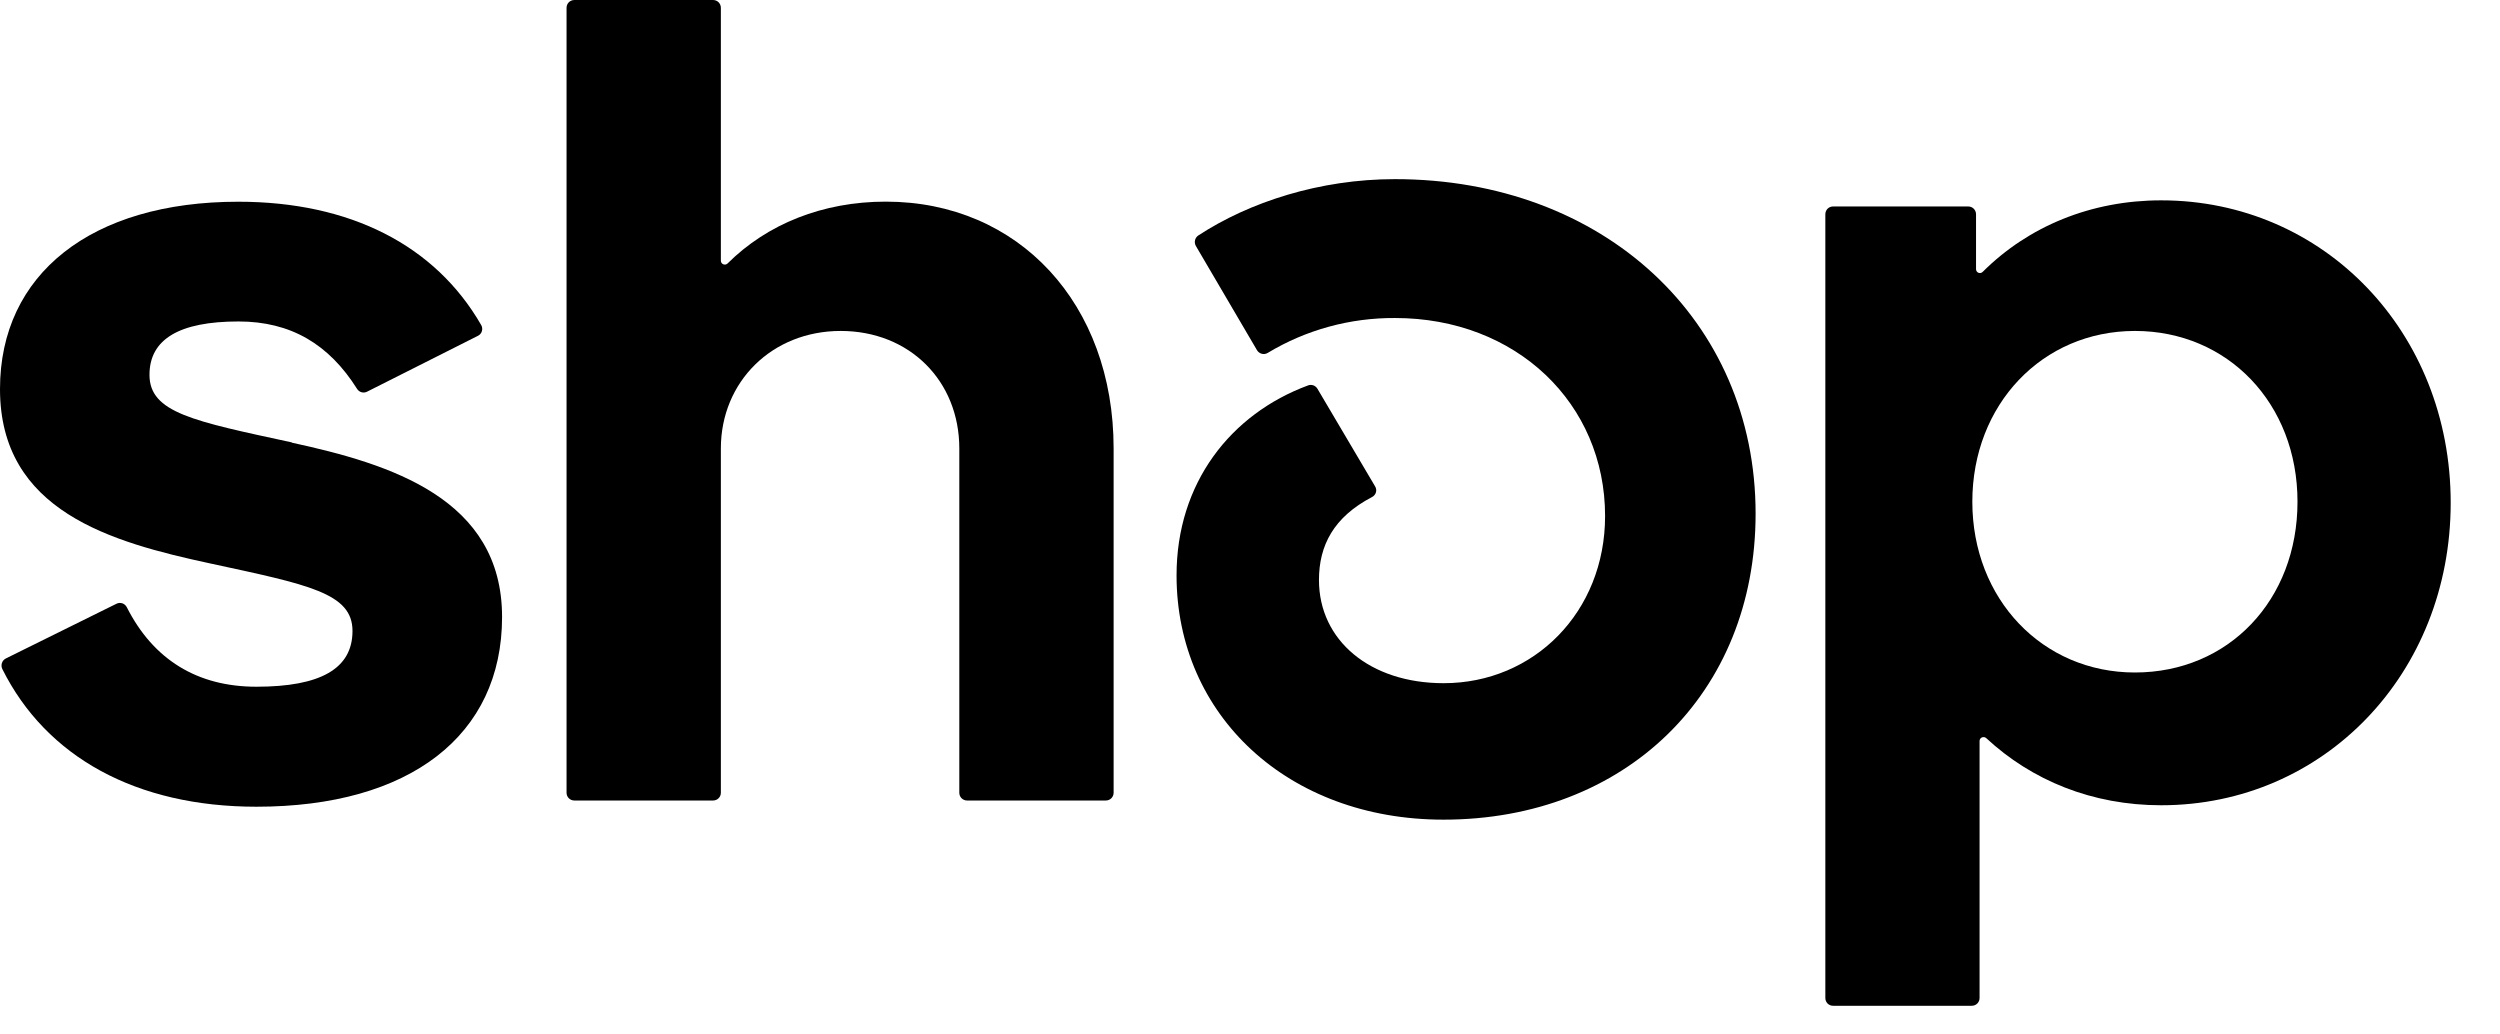 <svg width="29" height="12" viewBox="0 0 29 12" fill="none" xmlns="http://www.w3.org/2000/svg">
<path d="M3.386 5.132C2.244 4.885 1.734 4.788 1.734 4.348C1.734 3.935 2.079 3.729 2.767 3.729C3.373 3.729 3.816 3.993 4.142 4.511C4.167 4.551 4.218 4.565 4.259 4.543L5.545 3.895C5.591 3.872 5.608 3.814 5.581 3.769C5.048 2.845 4.062 2.34 2.764 2.34C1.059 2.34 0 3.179 0 4.513C0 5.93 1.29 6.288 2.434 6.535C3.578 6.782 4.089 6.879 4.089 7.319C4.089 7.758 3.716 7.966 2.974 7.966C2.288 7.966 1.779 7.652 1.471 7.044C1.448 6.999 1.395 6.981 1.35 7.004L0.068 7.638C0.023 7.661 0.005 7.715 0.027 7.761C0.537 8.783 1.581 9.358 2.975 9.358C4.751 9.358 5.824 8.533 5.824 7.157C5.824 5.782 4.528 5.383 3.386 5.135V5.132Z" fill="black"/>
<path d="M10.275 2.339C9.546 2.339 8.901 2.597 8.439 3.057C8.41 3.084 8.362 3.064 8.362 3.024V0.091C8.362 0.04 8.322 0 8.271 0H6.663C6.612 0 6.572 0.04 6.572 0.091V9.196C6.572 9.246 6.612 9.286 6.663 9.286H8.271C8.322 9.286 8.362 9.246 8.362 9.196V5.202C8.362 4.43 8.954 3.839 9.752 3.839C10.55 3.839 11.128 4.418 11.128 5.202V9.196C11.128 9.246 11.168 9.286 11.219 9.286H12.827C12.878 9.286 12.918 9.246 12.918 9.196V5.202C12.918 3.524 11.817 2.339 10.275 2.339Z" fill="black"/>
<path d="M16.18 2.078C15.306 2.078 14.489 2.346 13.901 2.731C13.861 2.757 13.848 2.811 13.872 2.853L14.581 4.062C14.607 4.105 14.662 4.12 14.705 4.094C15.151 3.825 15.662 3.686 16.183 3.689C17.587 3.689 18.619 4.678 18.619 5.986C18.619 7.1 17.793 7.925 16.746 7.925C15.892 7.925 15.3 7.429 15.3 6.728C15.3 6.327 15.471 5.998 15.915 5.766C15.962 5.742 15.979 5.685 15.95 5.64L15.282 4.509C15.26 4.472 15.214 4.455 15.173 4.471C14.276 4.803 13.648 5.602 13.648 6.674C13.648 8.297 14.941 9.508 16.744 9.508C18.851 9.508 20.365 8.05 20.365 5.958C20.365 3.716 18.603 2.078 16.18 2.078Z" fill="black"/>
<path d="M25.07 2.324C24.257 2.324 23.529 2.625 22.999 3.154C22.969 3.183 22.922 3.162 22.922 3.122V2.486C22.922 2.435 22.882 2.395 22.831 2.395H21.264C21.213 2.395 21.174 2.435 21.174 2.486V11.577C21.174 11.627 21.213 11.667 21.264 11.667H22.872C22.923 11.667 22.963 11.627 22.963 11.577V8.595C22.963 8.556 23.011 8.536 23.04 8.562C23.569 9.053 24.269 9.341 25.07 9.341C26.956 9.341 28.428 7.815 28.428 5.832C28.428 3.85 26.955 2.324 25.07 2.324ZM24.765 7.801C23.692 7.801 22.879 6.948 22.879 5.82C22.879 4.692 23.691 3.839 24.765 3.839C25.84 3.839 26.651 4.678 26.651 5.82C26.651 6.962 25.851 7.801 24.764 7.801H24.765Z" fill="black"/>
</svg>
